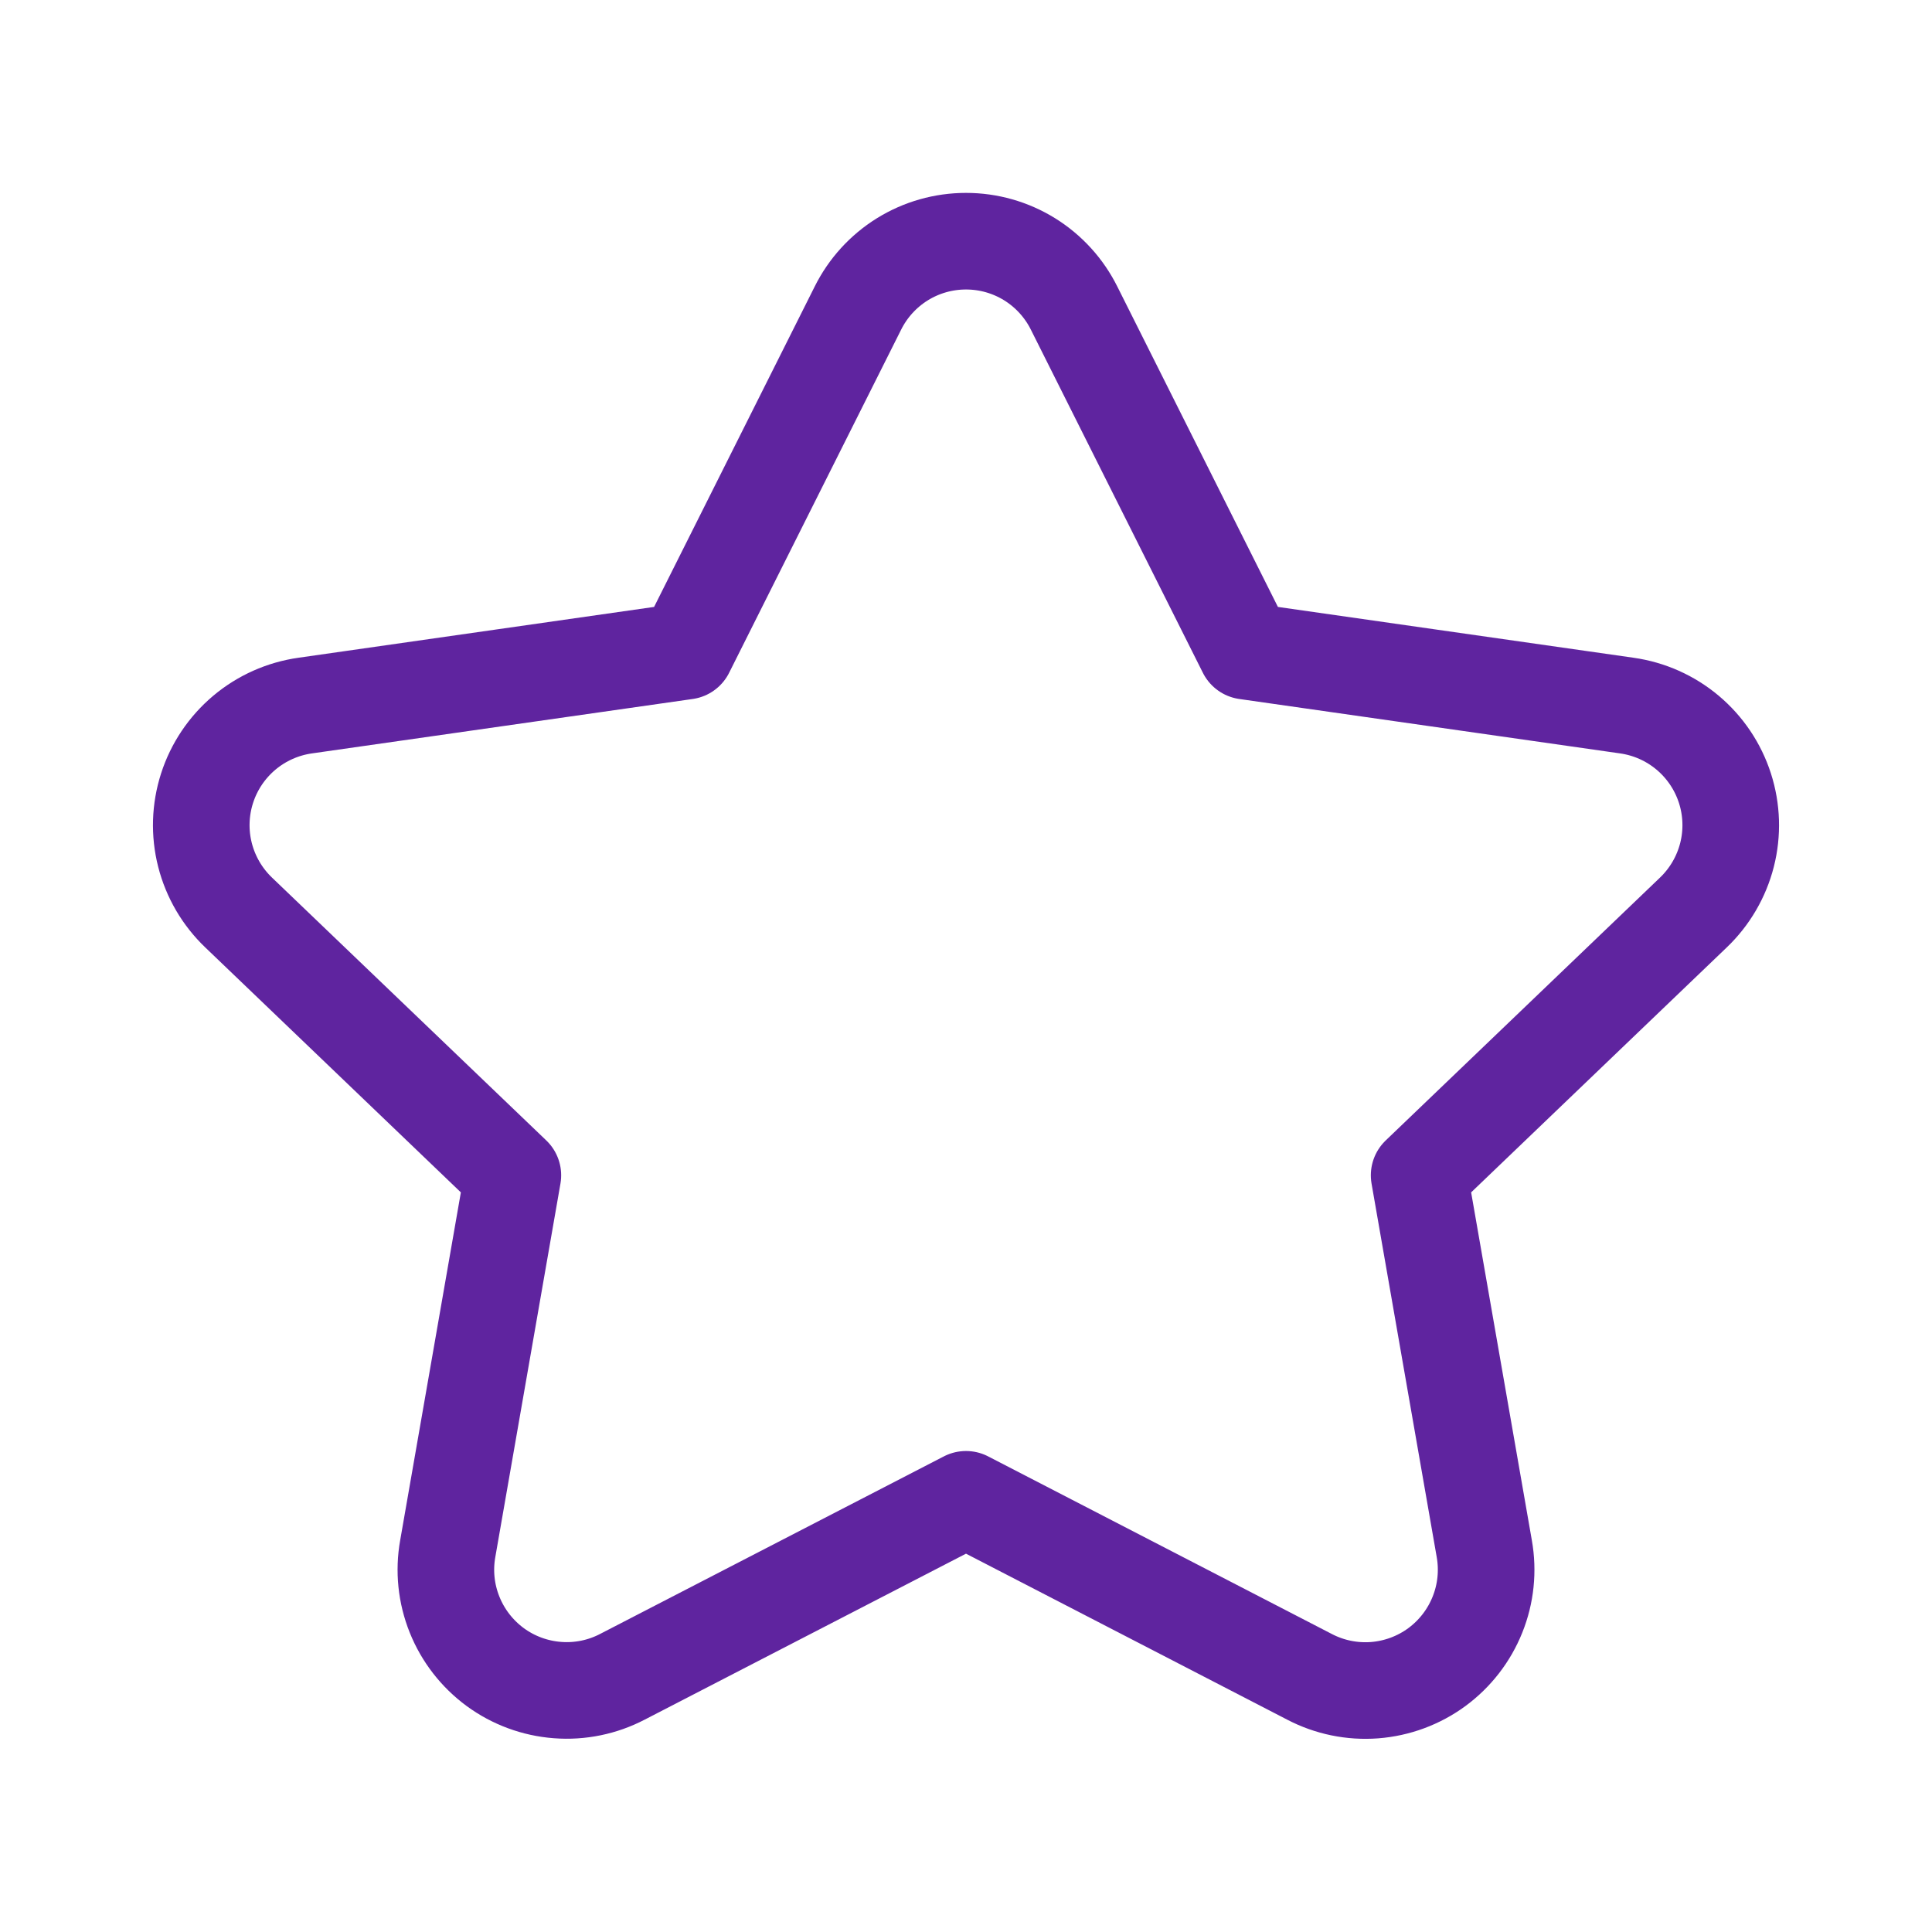 <svg width="50" height="50" viewBox="0 0 50 50" fill="none" xmlns="http://www.w3.org/2000/svg">
<g clip-path="url(#clip0_96_71)">
<path d="M16.11 43.394C15.593 43.664 15.01 43.784 14.428 43.739C13.845 43.695 13.287 43.489 12.816 43.144C12.346 42.798 11.981 42.328 11.764 41.786C11.546 41.244 11.485 40.652 11.588 40.077L13.273 30.417L6.177 23.617C5.752 23.211 5.45 22.694 5.305 22.125C5.16 21.556 5.179 20.957 5.359 20.398C5.539 19.839 5.873 19.342 6.322 18.964C6.771 18.586 7.318 18.342 7.9 18.26L17.752 16.852L22.2 7.979C22.459 7.457 22.858 7.018 23.352 6.711C23.847 6.404 24.418 6.242 25 6.242C25.582 6.242 26.153 6.404 26.648 6.711C27.142 7.018 27.541 7.457 27.8 7.979L32.248 16.852L42.1 18.26C42.682 18.342 43.229 18.586 43.678 18.964C44.127 19.342 44.461 19.839 44.641 20.398C44.821 20.957 44.84 21.556 44.695 22.125C44.55 22.694 44.248 23.211 43.823 23.617L36.727 30.417L38.413 40.079C38.515 40.654 38.454 41.246 38.236 41.788C38.019 42.33 37.654 42.8 37.184 43.146C36.713 43.491 36.155 43.697 35.572 43.742C34.99 43.786 34.407 43.666 33.89 43.396L25 38.802L16.11 43.394Z" stroke="#5F249F" stroke-width="2.5" stroke-linecap="round" stroke-linejoin="round"/>
</g>
<defs>
<clipPath id="clip0_96_71">
<rect width="50" height="50" fill="white"/>
</clipPath>
</defs>
</svg>
